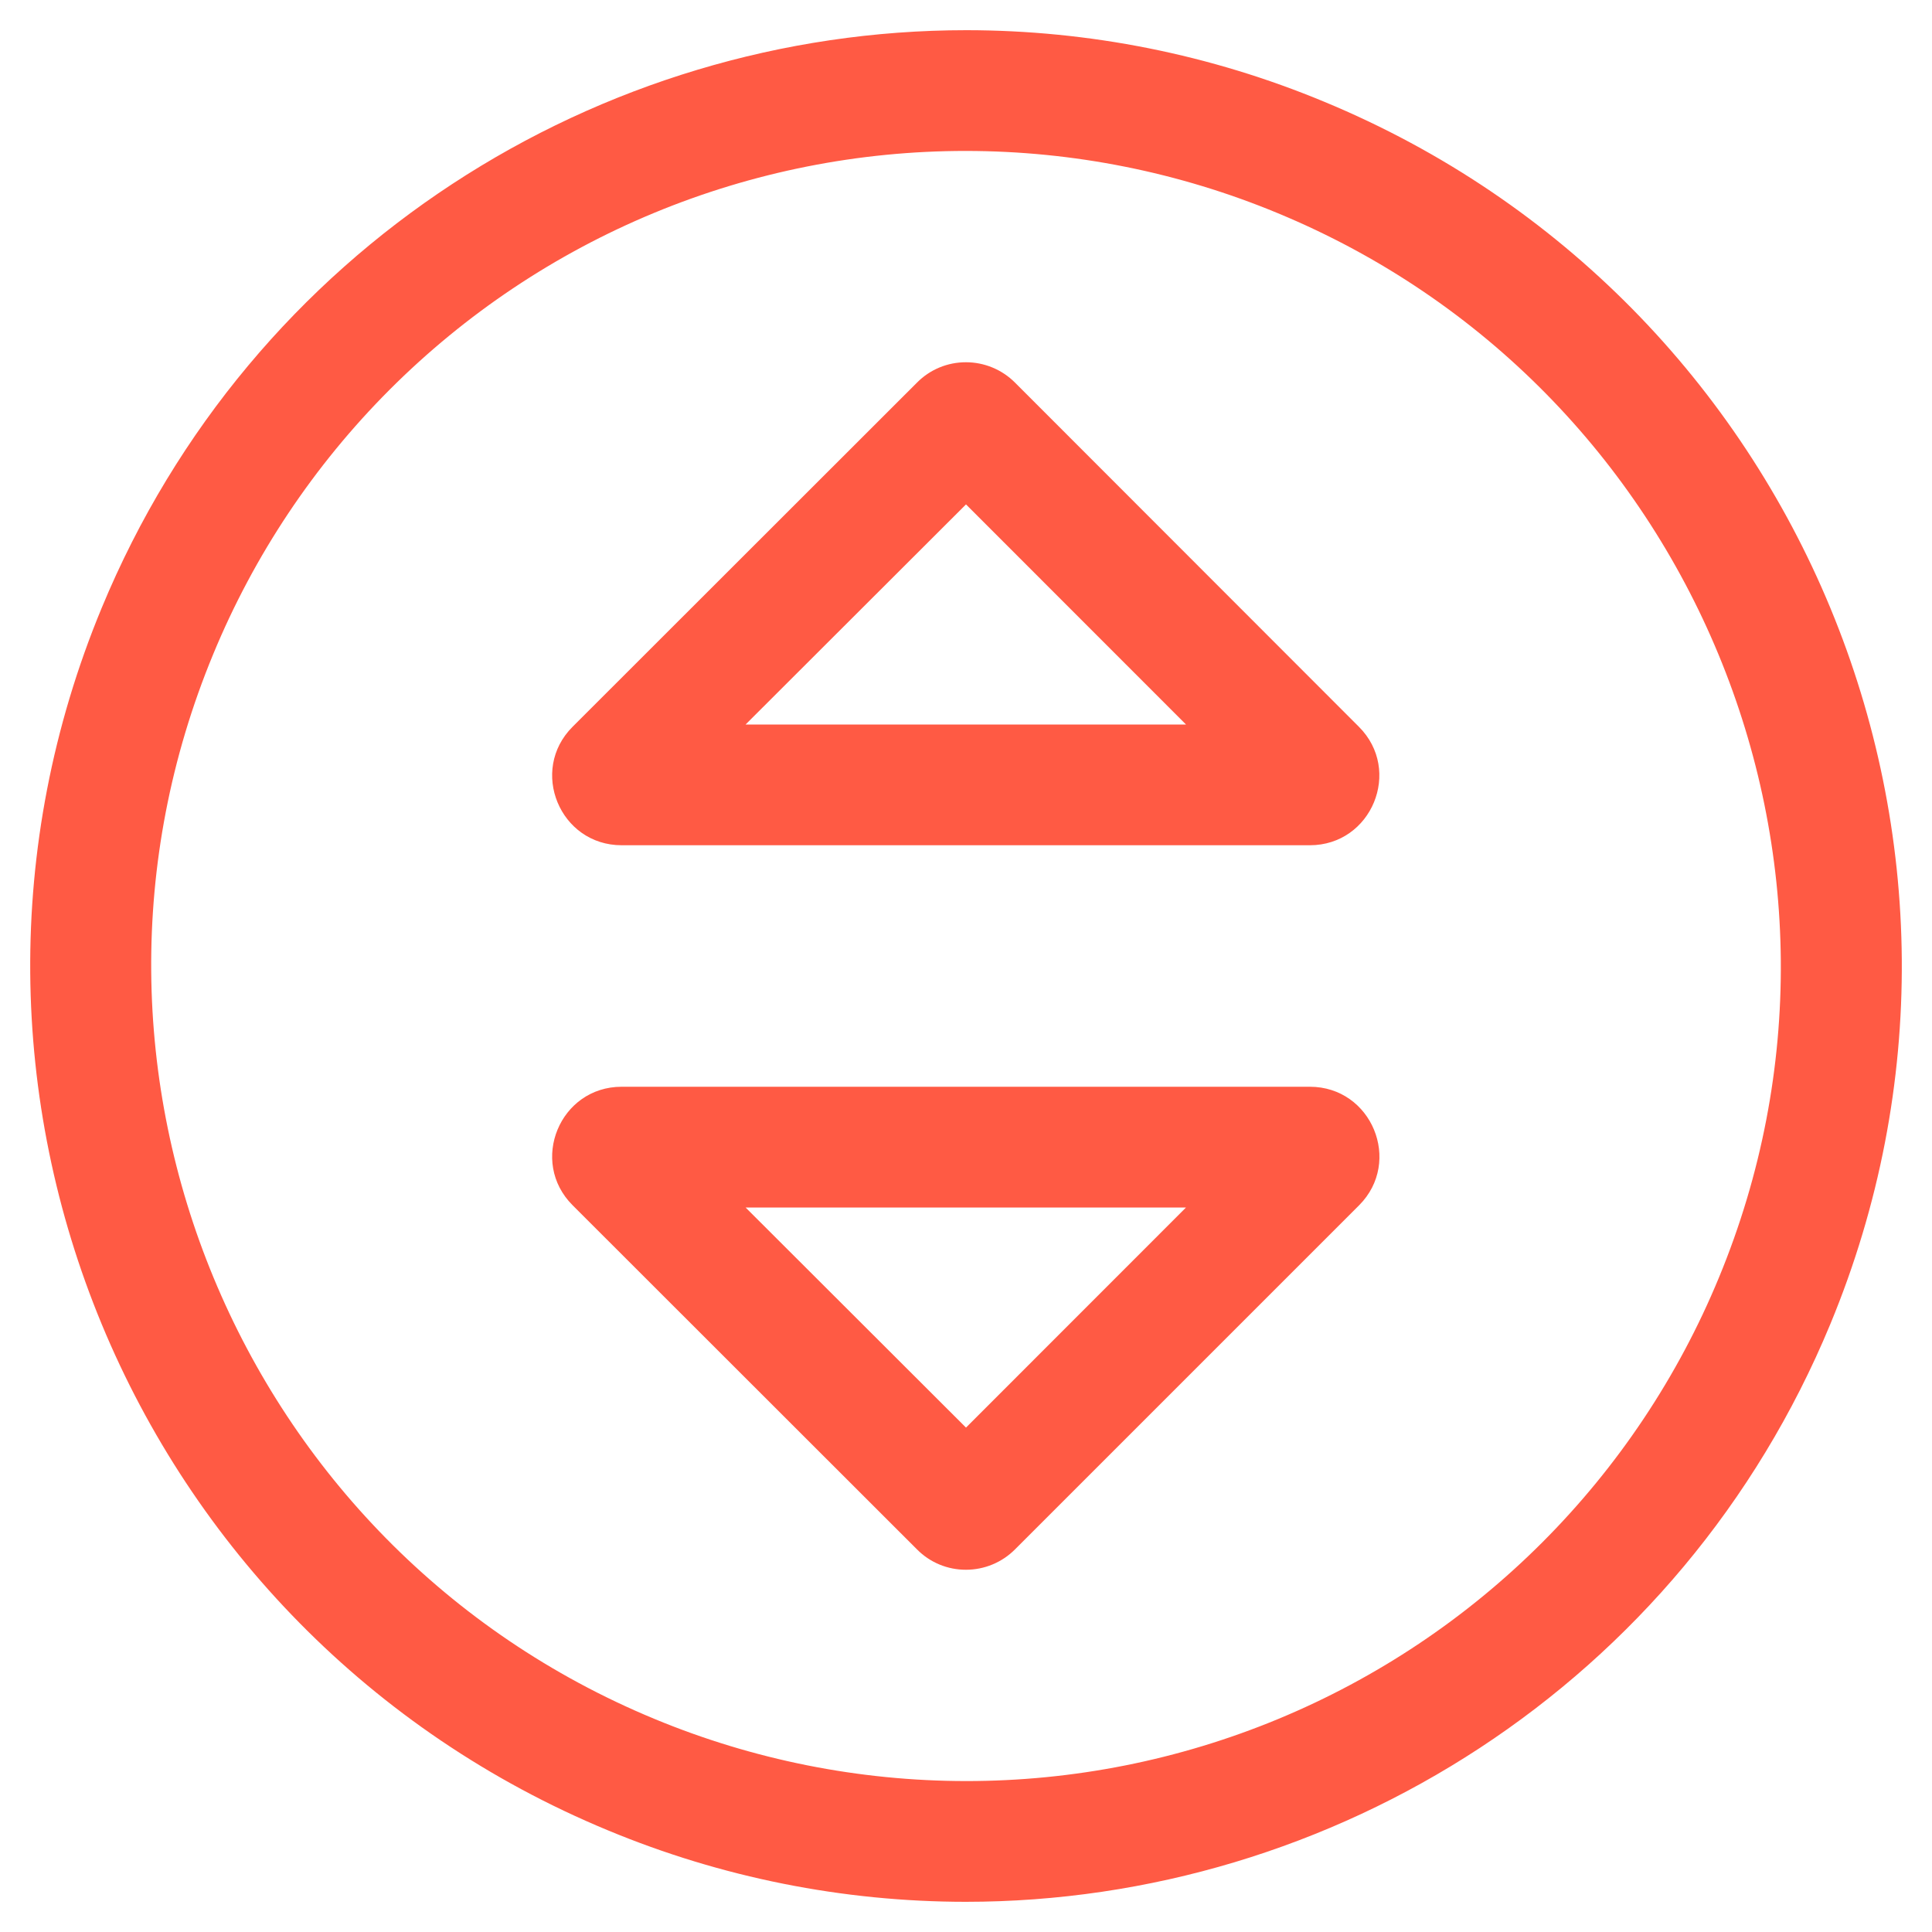 <?xml version="1.0" encoding="UTF-8"?> <svg xmlns="http://www.w3.org/2000/svg" width="64" height="64" viewBox="0 0 64 64" fill="none"><path d="M20.594 28H43.389C45.439 28 46.463 25.519 45.014 24.074L33.625 12.676C33.412 12.462 33.159 12.292 32.88 12.176C32.601 12.06 32.302 12 32 12C31.698 11.999 31.398 12.058 31.119 12.174C30.84 12.29 30.587 12.461 30.375 12.676L18.969 24.074C17.52 25.519 18.544 28 20.594 28ZM32 16.709L39.288 24H24.699L32 16.709ZM43.389 36H20.594C18.544 36 17.52 38.481 18.969 39.926L30.375 51.324C30.587 51.539 30.84 51.71 31.119 51.826C31.398 51.942 31.698 52.001 32 52C32.302 52 32.601 51.94 32.88 51.824C33.159 51.708 33.412 51.538 33.625 51.324L45.023 39.926C46.463 38.481 45.44 36 43.389 36ZM32 47.291L24.699 40H39.288L32 47.291ZM43.86 3.368C40.105 1.806 36.079 1.002 32.013 1C19.85 1 8.311 8.205 3.368 20.14C-3.182 35.954 4.326 54.083 20.14 60.633C23.895 62.194 27.921 62.998 31.988 63C44.15 63 55.689 55.795 60.633 43.86C67.183 28.046 59.674 9.918 43.86 3.368ZM56.938 42.33C55.584 45.607 53.597 48.585 51.091 51.093C48.586 53.601 45.61 55.59 42.334 56.947C39.058 58.304 35.547 59.002 32.002 59C28.456 58.998 24.946 58.297 21.672 56.938C7.92 51.241 1.368 35.421 7.063 21.67C8.416 18.393 10.403 15.415 12.909 12.907C15.415 10.399 18.391 8.409 21.666 7.053C24.942 5.696 28.453 4.998 31.999 5C35.544 5.002 39.055 5.703 42.329 7.062C56.08 12.759 62.633 28.579 56.938 42.33Z" fill="#FF5A44"></path></svg> 